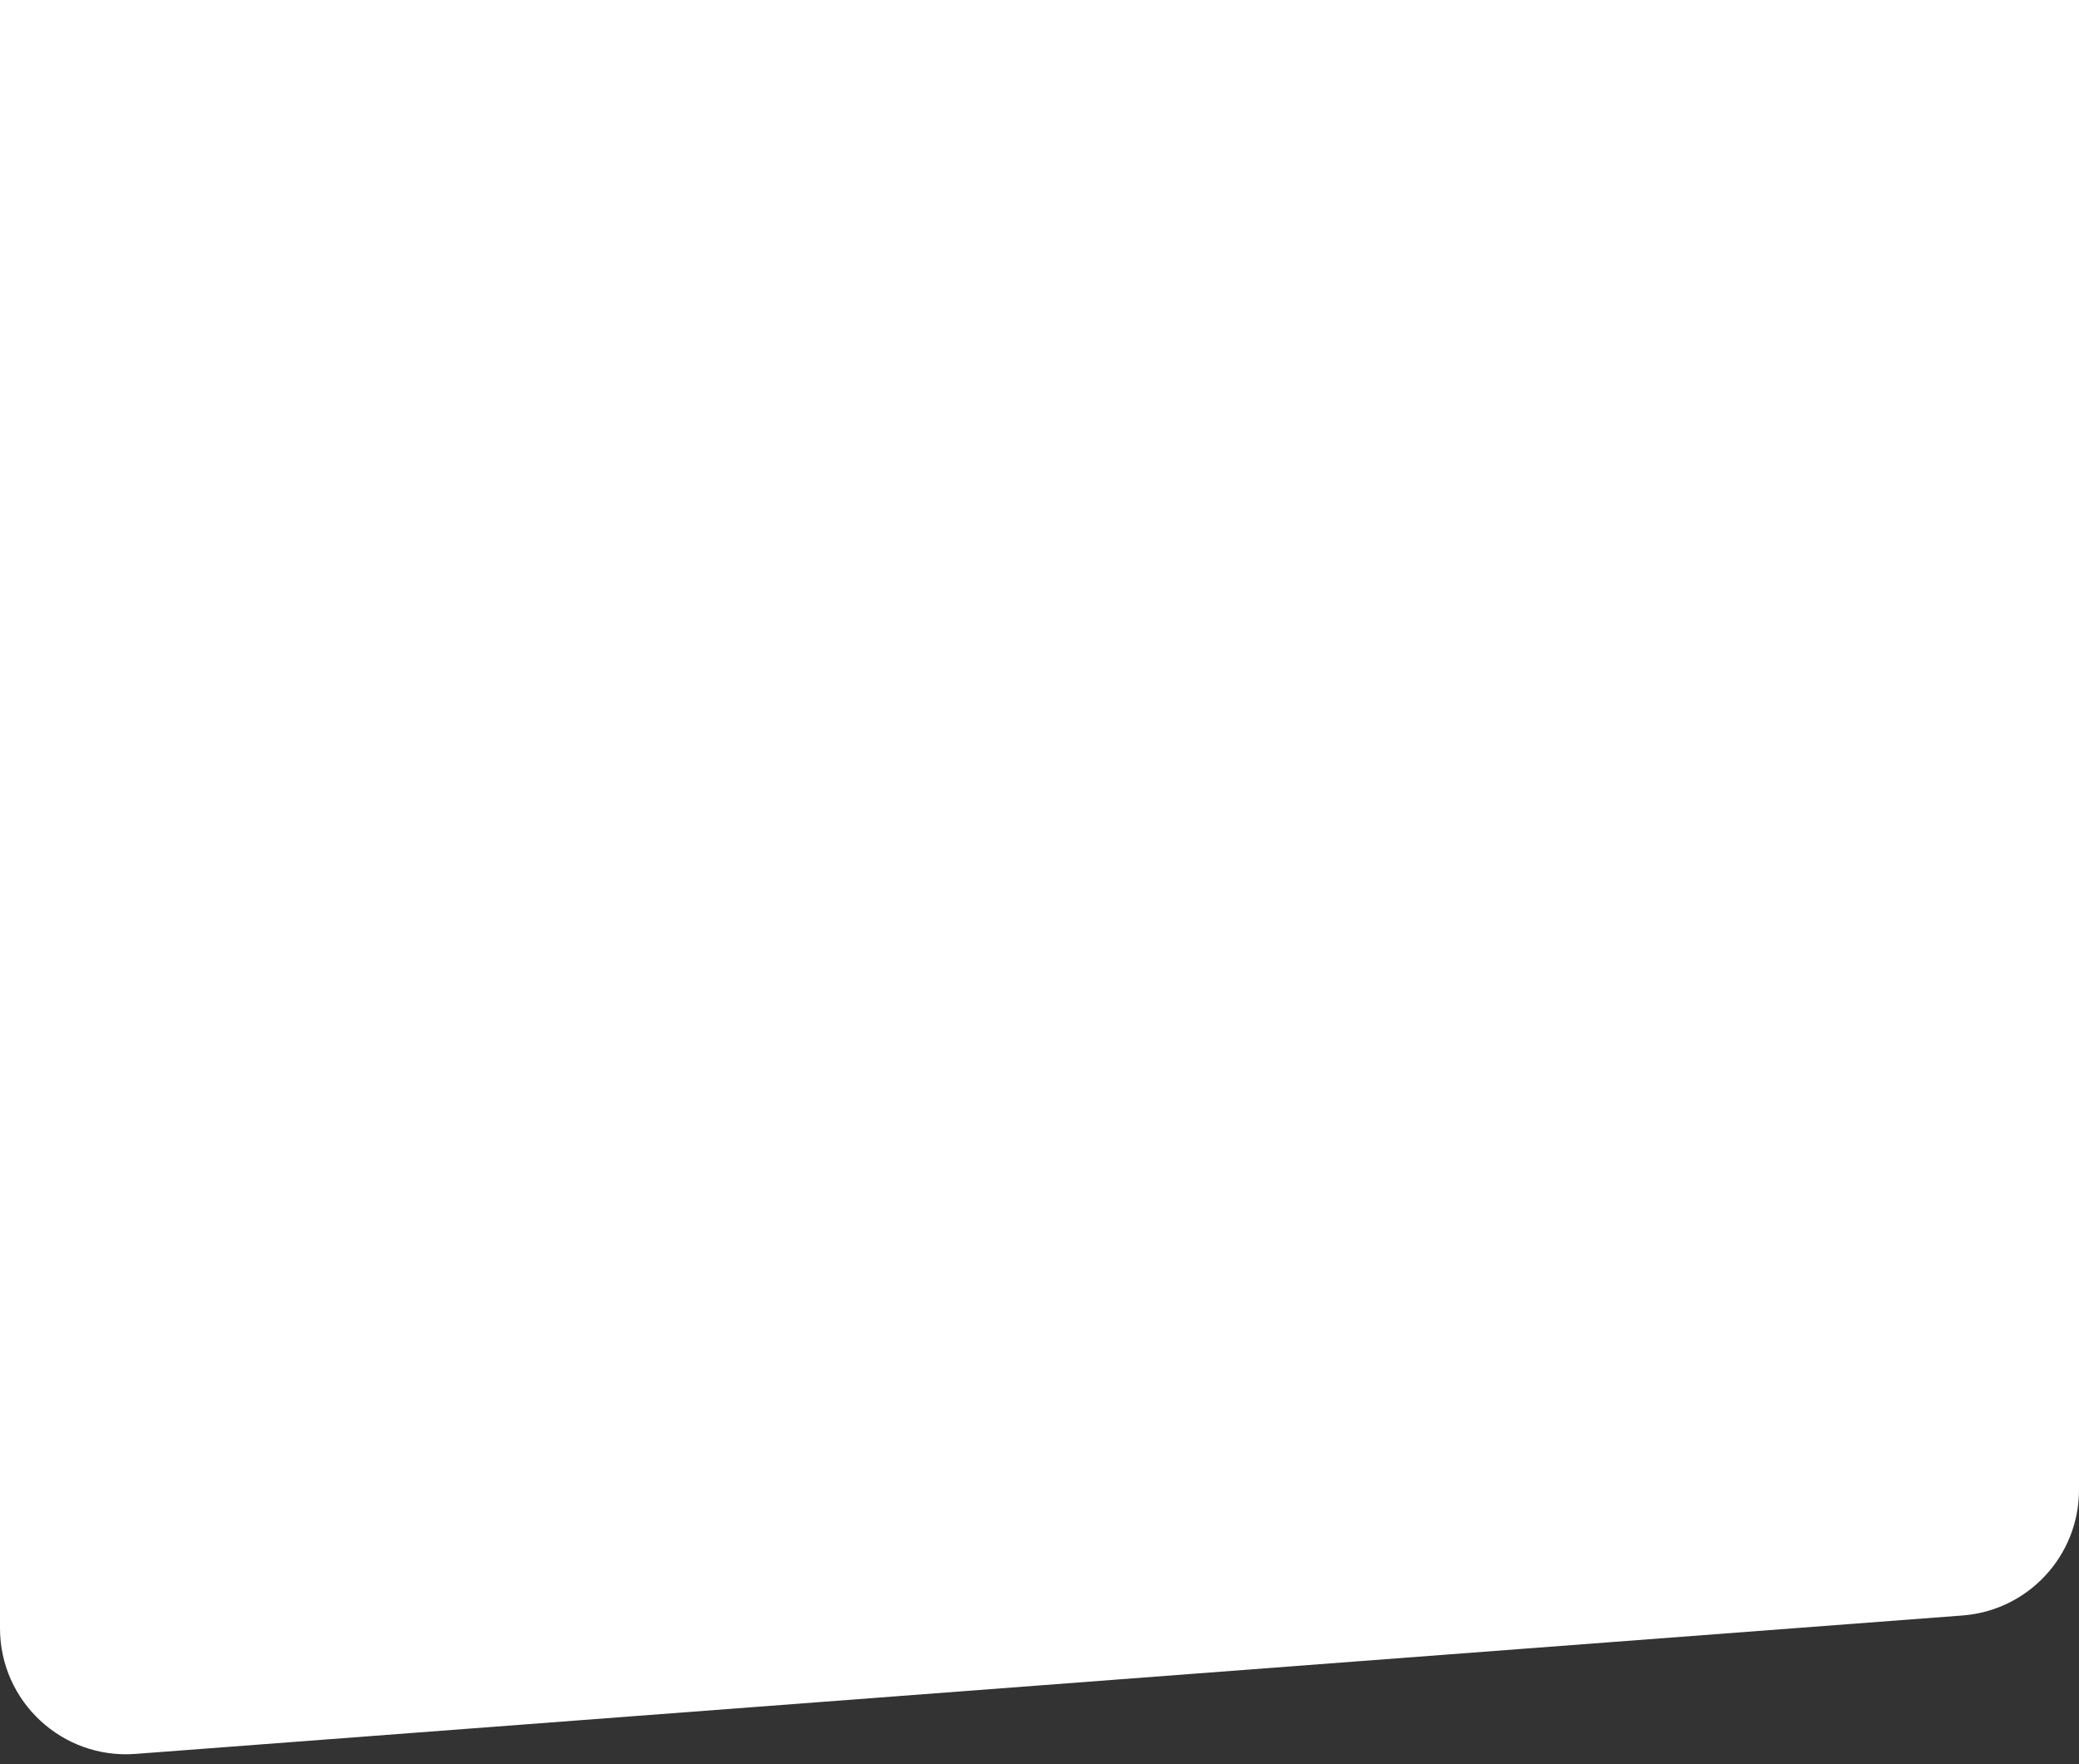 <?xml version="1.0" encoding="UTF-8"?> <svg xmlns="http://www.w3.org/2000/svg" width="132" height="112" viewBox="0 0 132 112" fill="none"><rect x="0" y="0" width="132" height="112" fill="#333333" stroke="none"/><path d="M0 0H132V94.583C132 98.767 128.776 102.244 124.604 102.56L8.604 111.348C3.961 111.7 0 108.027 0 103.371V0Z" fill="white"></path></svg> 